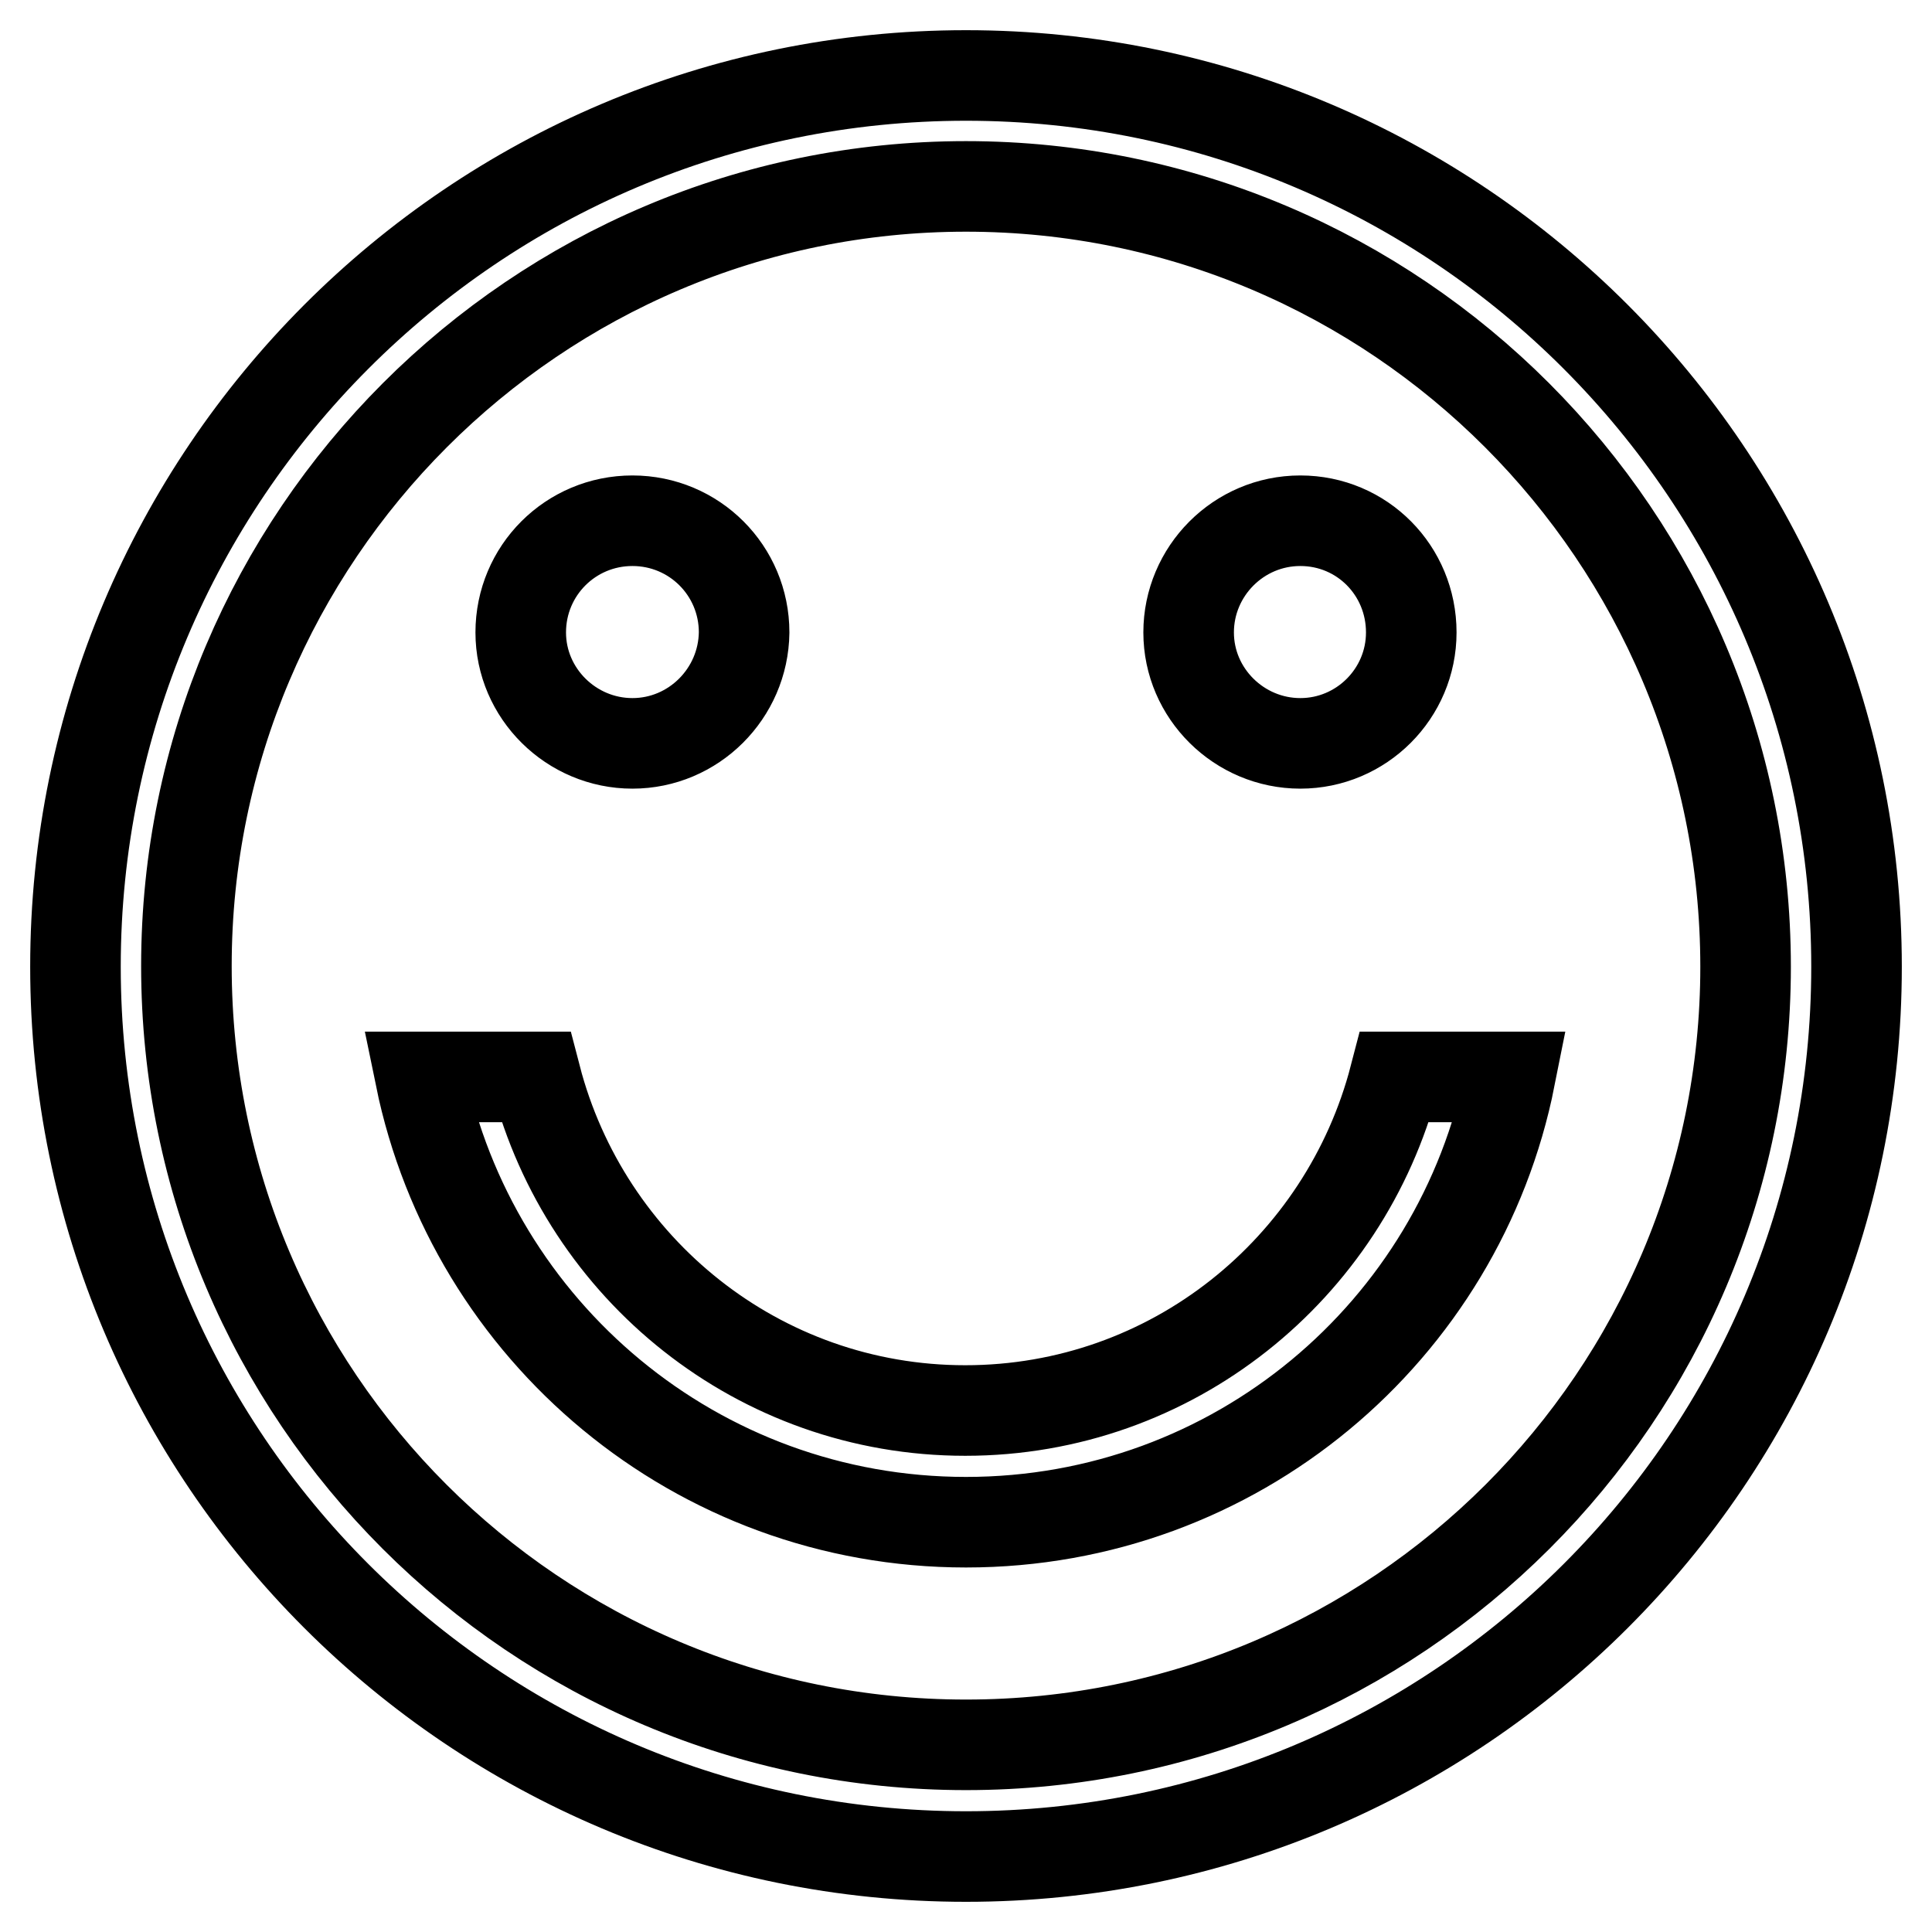 <?xml version="1.0" encoding="utf-8"?>
<!-- Svg Vector Icons : http://www.onlinewebfonts.com/icon -->
<!DOCTYPE svg PUBLIC "-//W3C//DTD SVG 1.1//EN" "http://www.w3.org/Graphics/SVG/1.1/DTD/svg11.dtd">
<svg version="1.1" xmlns="http://www.w3.org/2000/svg" xmlns:xlink="http://www.w3.org/1999/xlink" x="0px" y="0px" viewBox="0 0 256 256" enable-background="new 0 0 256 256" xml:space="preserve">
<g> <path stroke-width="12" fill-opacity="0" stroke="#000000"  d="M128,246c-65.2,0-118-52.8-118-117.9C10,63,62.8,10,128,10c65.2,0,118,53,118,118.1 C246,193.2,193.2,246,128,246z M128,24.7c-57,0-103.3,46.4-103.3,103.3c0,57,46.2,103.2,103.3,103.2S231.3,185,231.3,128.1 C231.3,71.1,185,24.7,128,24.7z M128,201.7c-35.7,0-65.4-25.3-72.3-59h15.3c6.6,25.4,29.5,44.2,56.9,44.2s50.3-18.8,56.9-44.2h15.3 C193.4,176.4,163.7,201.7,128,201.7z M172.3,98.5c-8.1,0-14.8-6.6-14.8-14.7c0-8.1,6.6-14.8,14.8-14.8S187,75.6,187,83.8 C187,91.9,180.4,98.5,172.3,98.5z M83.8,98.5c-8.1,0-14.8-6.6-14.8-14.7C69,75.6,75.6,69,83.8,69s14.8,6.6,14.8,14.8 C98.5,91.9,91.9,98.5,83.8,98.5z"/></g>
</svg>